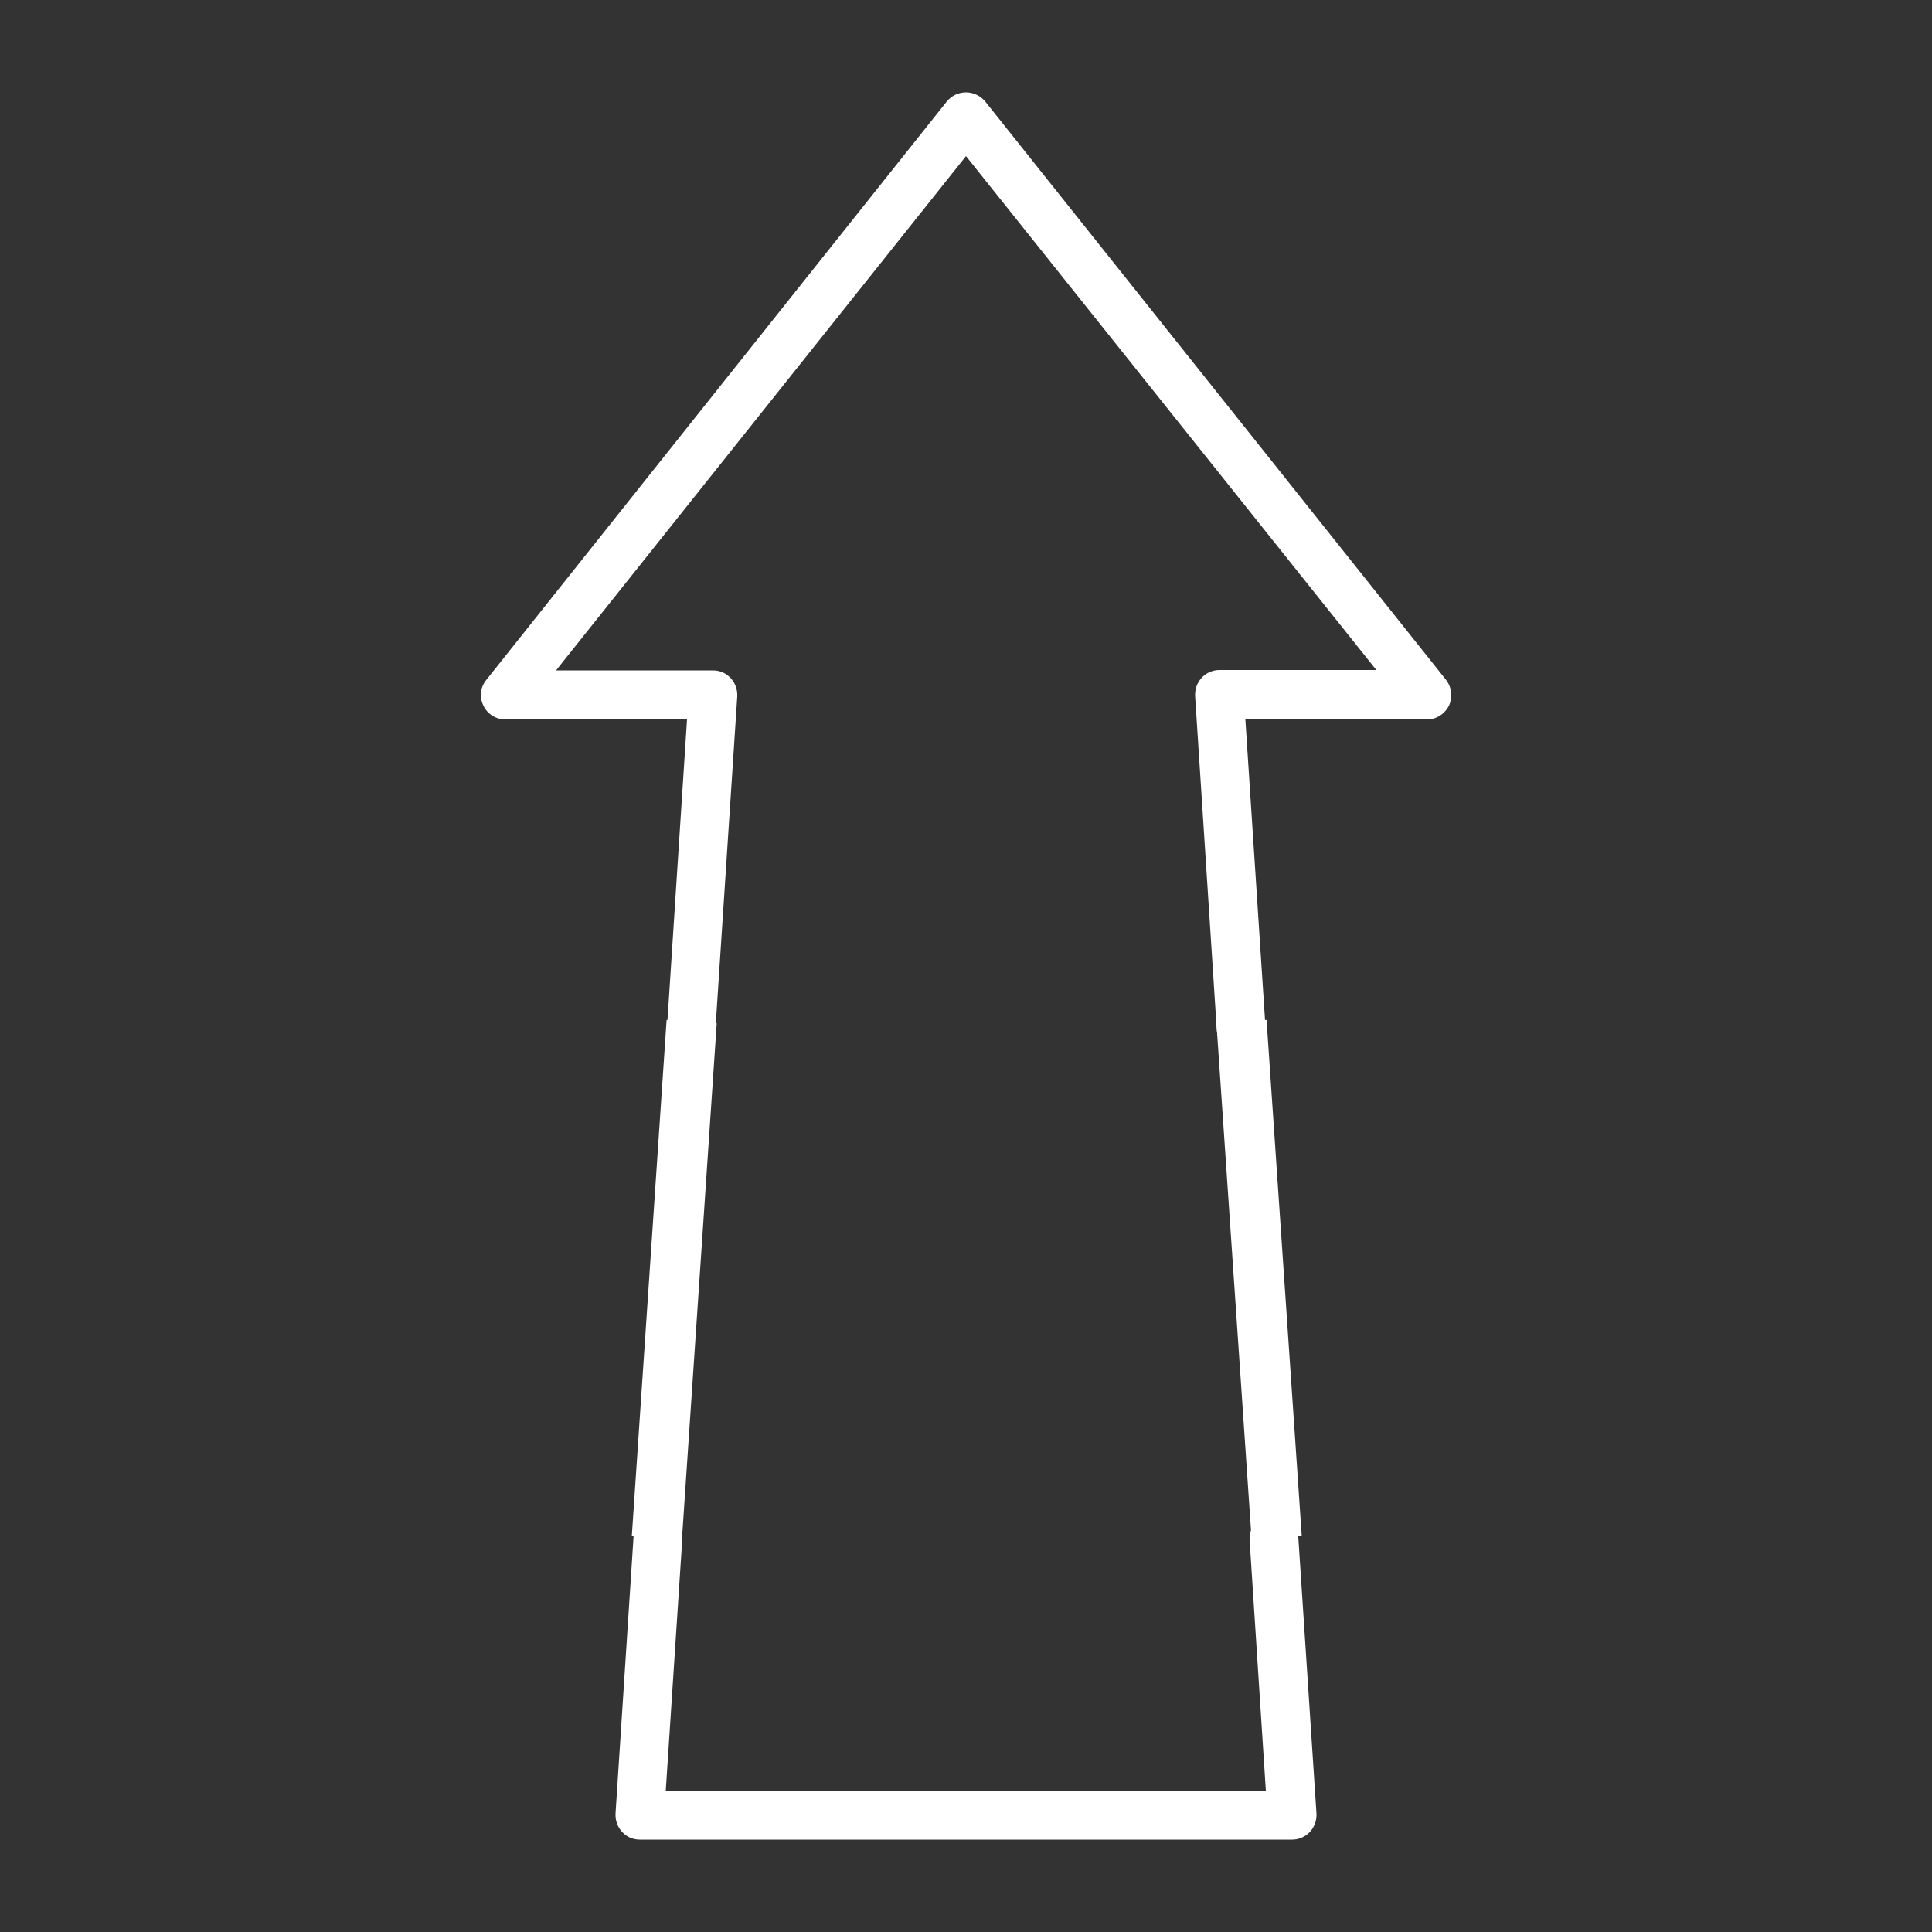 <?xml version="1.0" encoding="UTF-8"?>
<svg xmlns="http://www.w3.org/2000/svg" id="Ebene_1" version="1.1" viewBox="0 0 500 500" width="100" height="100">
  <rect x="0" y="0" width="500" height="500" fill="#333333" stroke="none"/>
  <defs>
    <style>
      .st0 {
        fill: none;
        stroke: #fff;
        stroke-miterlimit: 10;
        stroke-width: 13px;
      }

      .st1 {
        fill: #fff;
      }
    </style>
  </defs>
  <path class="st1" d="M334.4,476.1h-168.8c-1.8,0-3.4-.7-4.6-2-1.2-1.3-1.8-3-1.7-4.8l4.7-72.2c.2-3.5,3.3-6.2,6.7-5.9,3.5.2,6.1,3.2,5.9,6.7l-4.3,65.5h155.3l-4.2-64.8c-.2-3.5,2.4-6.5,5.9-6.7,3.4-.3,6.5,2.4,6.7,5.9l4.7,71.5c.1,1.8-.5,3.5-1.7,4.8s-2.9,2-4.6,2h0Z"/>
  <g>
    <path class="st1" d="M178.9,272.9h-.4c-3.5-.2-6.1-3.2-5.9-6.7l5.2-80h-47c-2.4,0-4.7-1.4-5.7-3.6-1.1-2.2-.8-4.8.8-6.7L245,26.3c1.2-1.5,3-2.4,5-2.4h0c1.9,0,3.8.9,5,2.4l119.2,149.6c1.5,1.9,1.8,4.5.8,6.7-1.1,2.2-3.3,3.6-5.7,3.6h-47l5.2,79.5c.2,3.5-2.4,6.5-5.9,6.7-3.5.3-6.5-2.4-6.7-5.9l-5.6-86.3c-.1-1.8.5-3.5,1.7-4.8s2.9-2,4.6-2h40.6L250,40.4l-106.1,133.1h40.6c1.8,0,3.4.7,4.6,2,1.2,1.3,1.8,3,1.7,4.8l-5.7,86.8c-.2,3.4-3,5.9-6.3,5.9h0Z"/>
    <line class="st0" x1="179" y1="264.4" x2="170" y2="397.9"/>
    <line class="st0" x1="321.3" y1="264.4" x2="330.4" y2="397.9"/>
  </g>
</svg>
